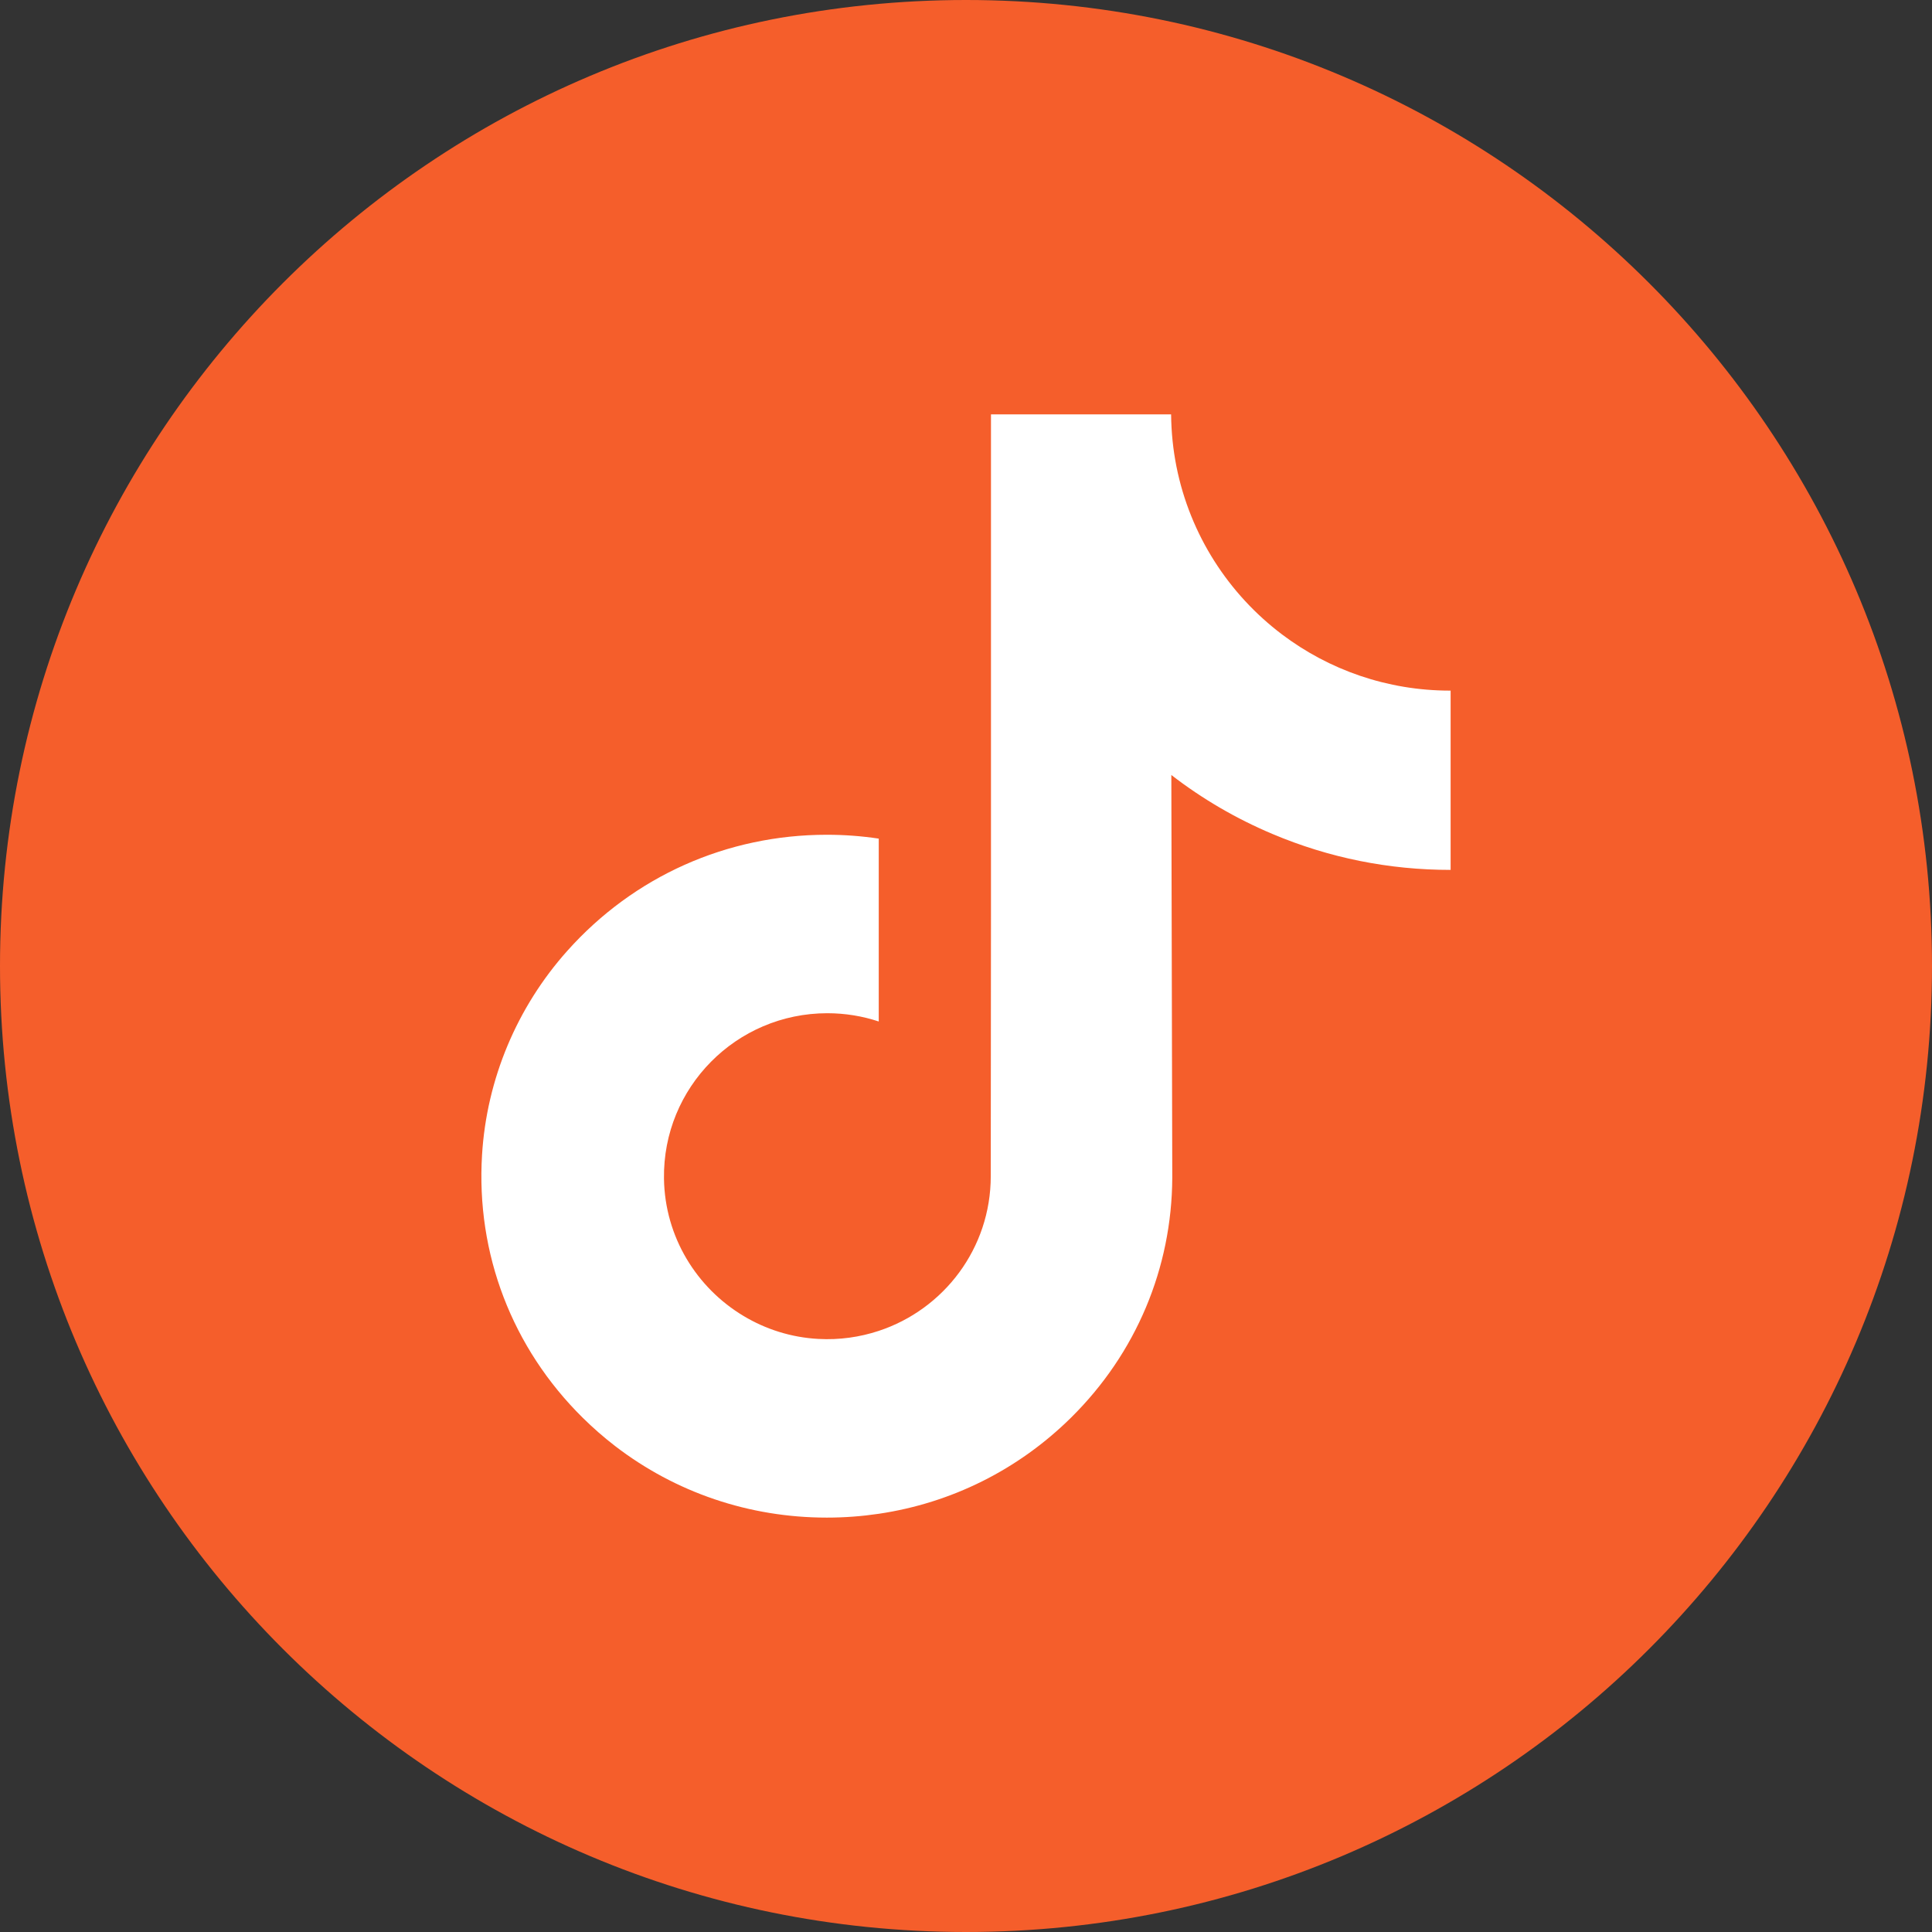 <svg xmlns="http://www.w3.org/2000/svg" width="43" height="43" viewBox="0 0 43 43" fill="none"><rect x="0" y="0" width="43" height="43" fill="#333333" stroke="none"/><circle cx="20.5" cy="21.5" r="17.5" fill="white"></circle><path d="M21.5 0C9.628 0 0 9.628 0 21.5C0 33.372 9.628 43 21.5 43C33.372 43 43 33.372 43 21.5C43 9.628 33.372 0 21.5 0ZM32.286 16.45V19.361C30.913 19.362 29.58 19.093 28.322 18.562C27.513 18.221 26.759 17.781 26.07 17.249L26.091 26.21C26.082 28.227 25.284 30.123 23.839 31.551C22.663 32.713 21.173 33.453 19.558 33.692C19.179 33.748 18.793 33.777 18.402 33.777C16.674 33.777 15.033 33.217 13.69 32.184C13.437 31.989 13.196 31.778 12.966 31.551C11.4 30.003 10.592 27.906 10.729 25.7C10.832 24.02 11.505 22.418 12.626 21.163C14.109 19.501 16.184 18.579 18.402 18.579C18.793 18.579 19.179 18.608 19.558 18.665V19.741V22.735C19.199 22.616 18.814 22.551 18.414 22.551C16.387 22.551 14.748 24.205 14.778 26.233C14.797 27.531 15.506 28.666 16.552 29.291C17.043 29.585 17.608 29.767 18.212 29.8C18.684 29.826 19.138 29.76 19.558 29.621C21.007 29.143 22.051 27.783 22.051 26.178L22.056 20.178V9.223H26.065C26.069 9.62 26.109 10.008 26.184 10.384C26.487 11.904 27.344 13.223 28.536 14.122C29.576 14.906 30.871 15.371 32.275 15.371C32.275 15.371 32.287 15.371 32.286 15.37V16.45H32.286Z" fill="#F55E2B"></path></svg>